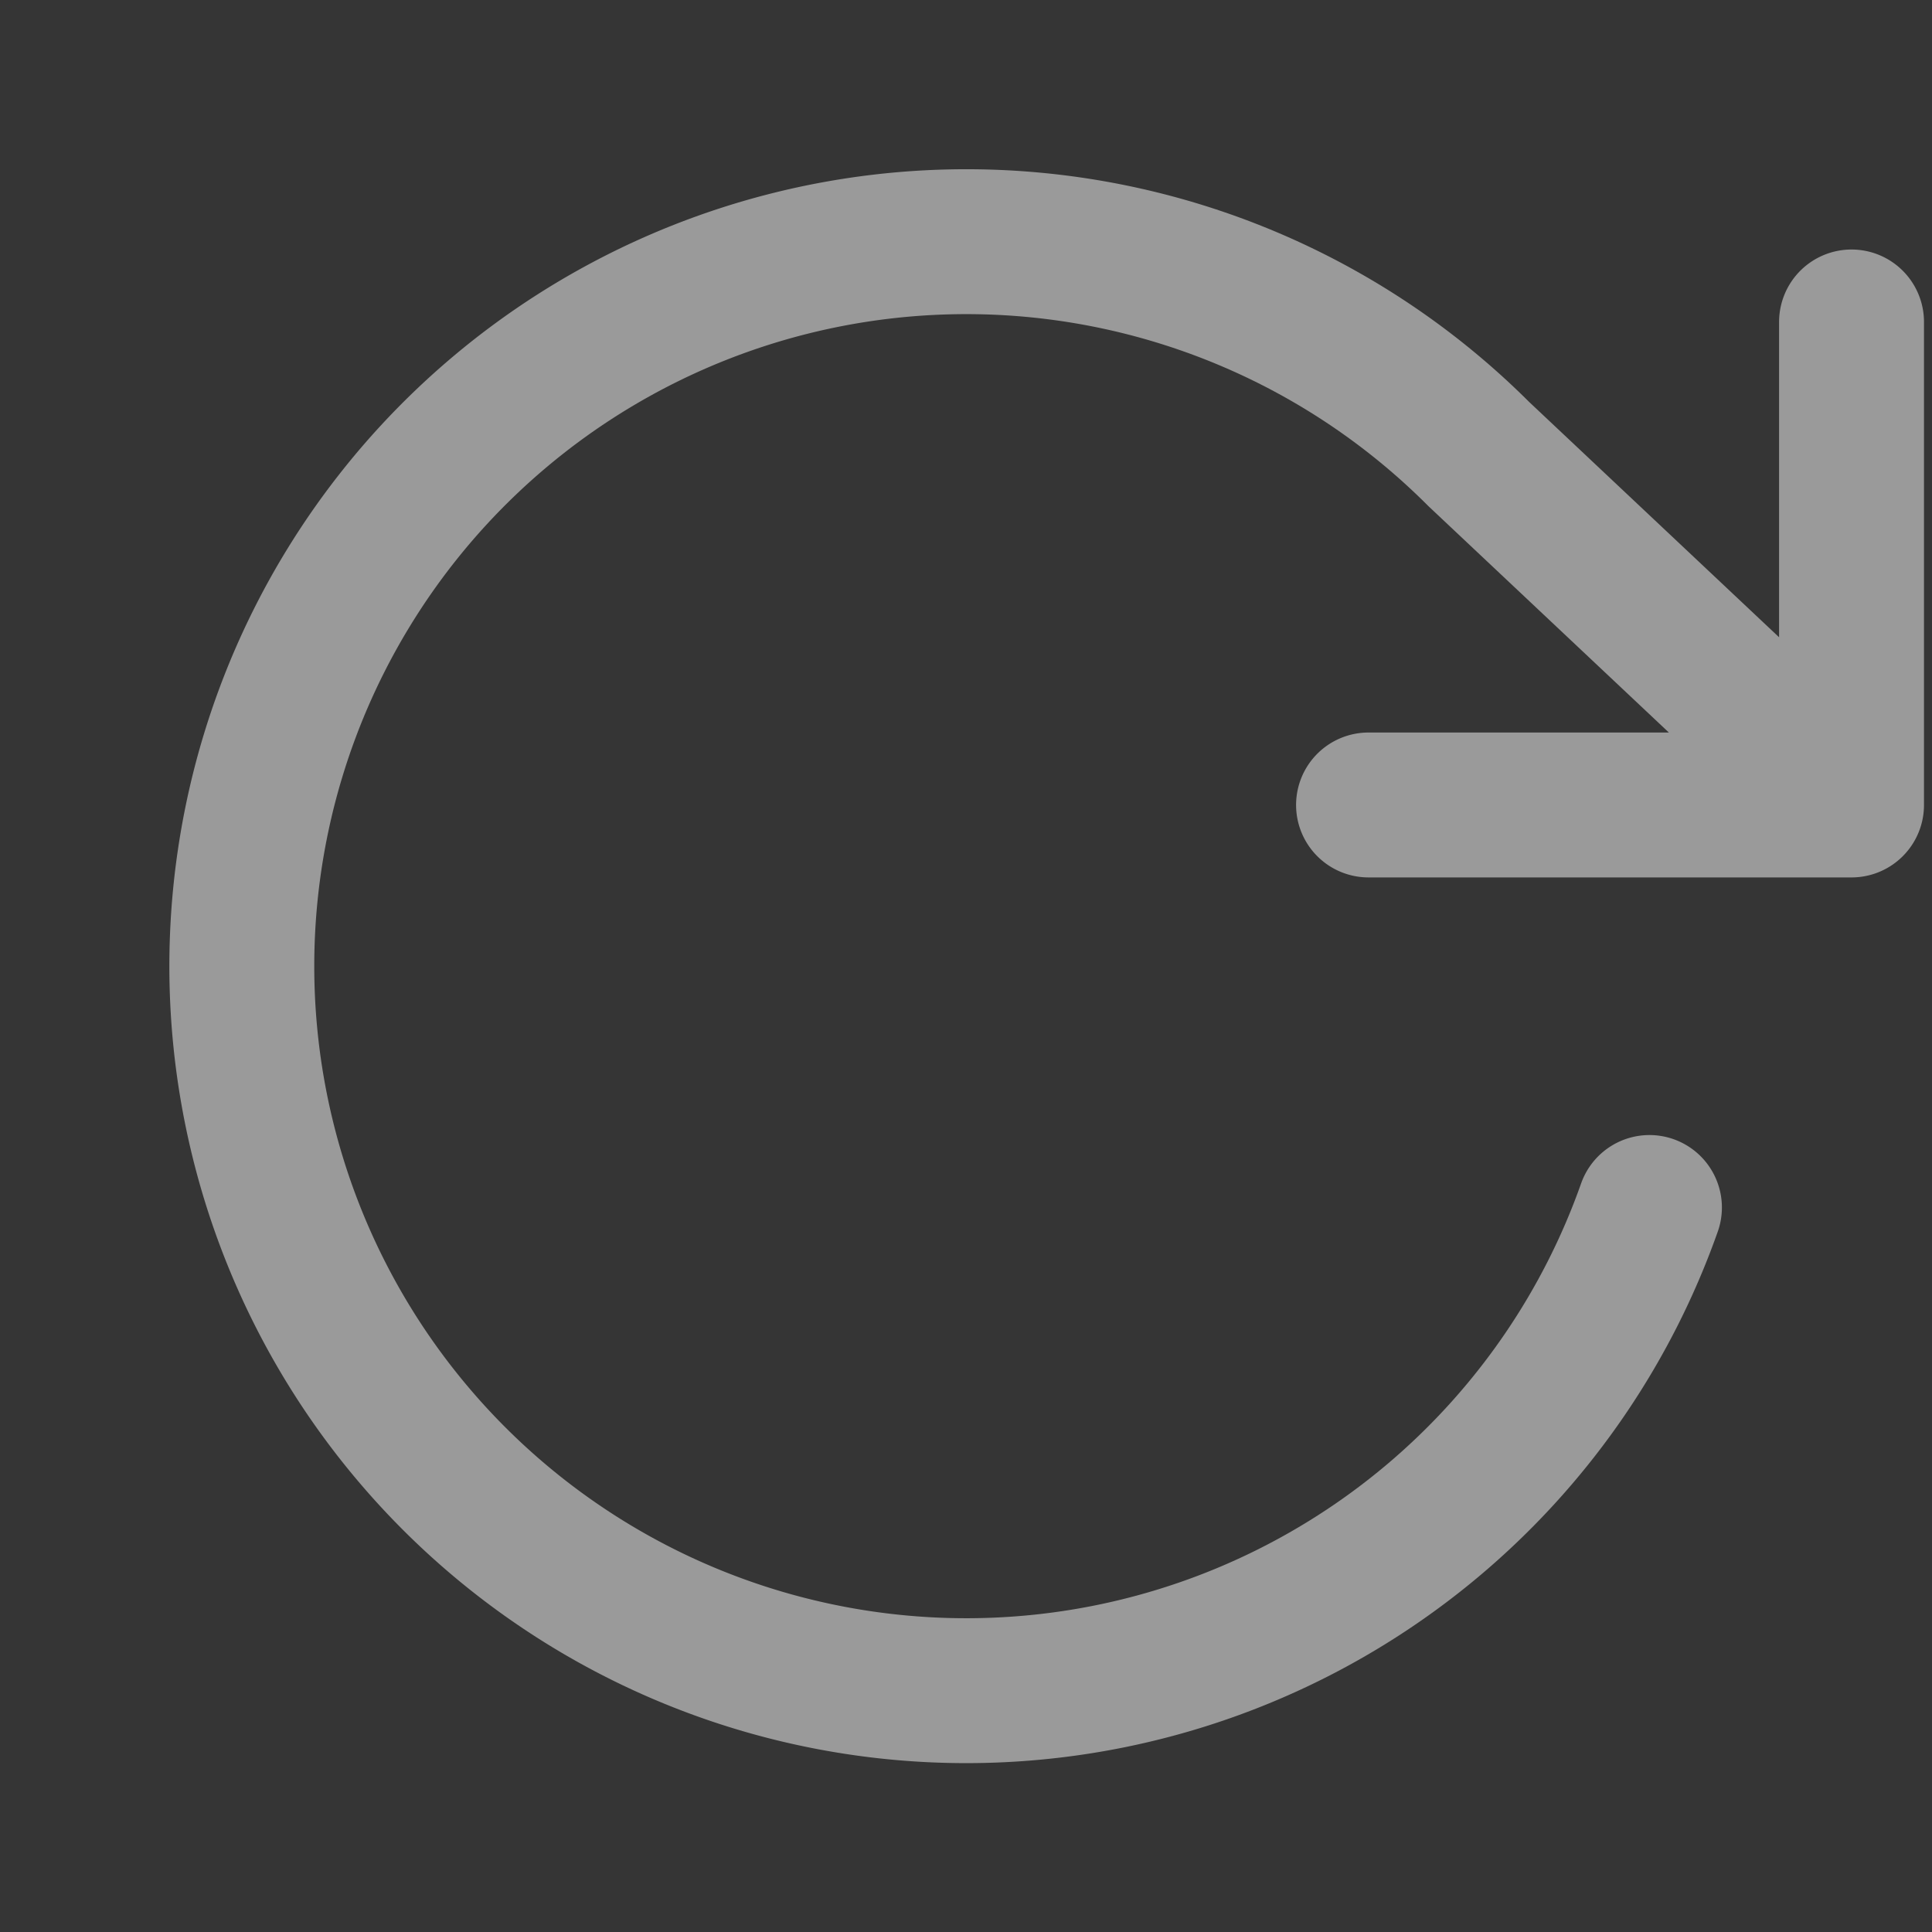 <svg width="20" height="20" fill="none" xmlns="http://www.w3.org/2000/svg"><rect width="100%" height="100%" fill="#333333" stroke="none"/><path fill="#fff" fill-opacity=".01" style="mix-blend-mode:multiply" d="M0 0h20v20H0z"/><path d="M19.167 3.333v5m0 0h-5m5 0L15.308 4.7a7.5 7.5 0 101.767 7.8" stroke="#fff" stroke-opacity=".5" stroke-width="1.5" stroke-linecap="round" stroke-linejoin="round"/></svg>